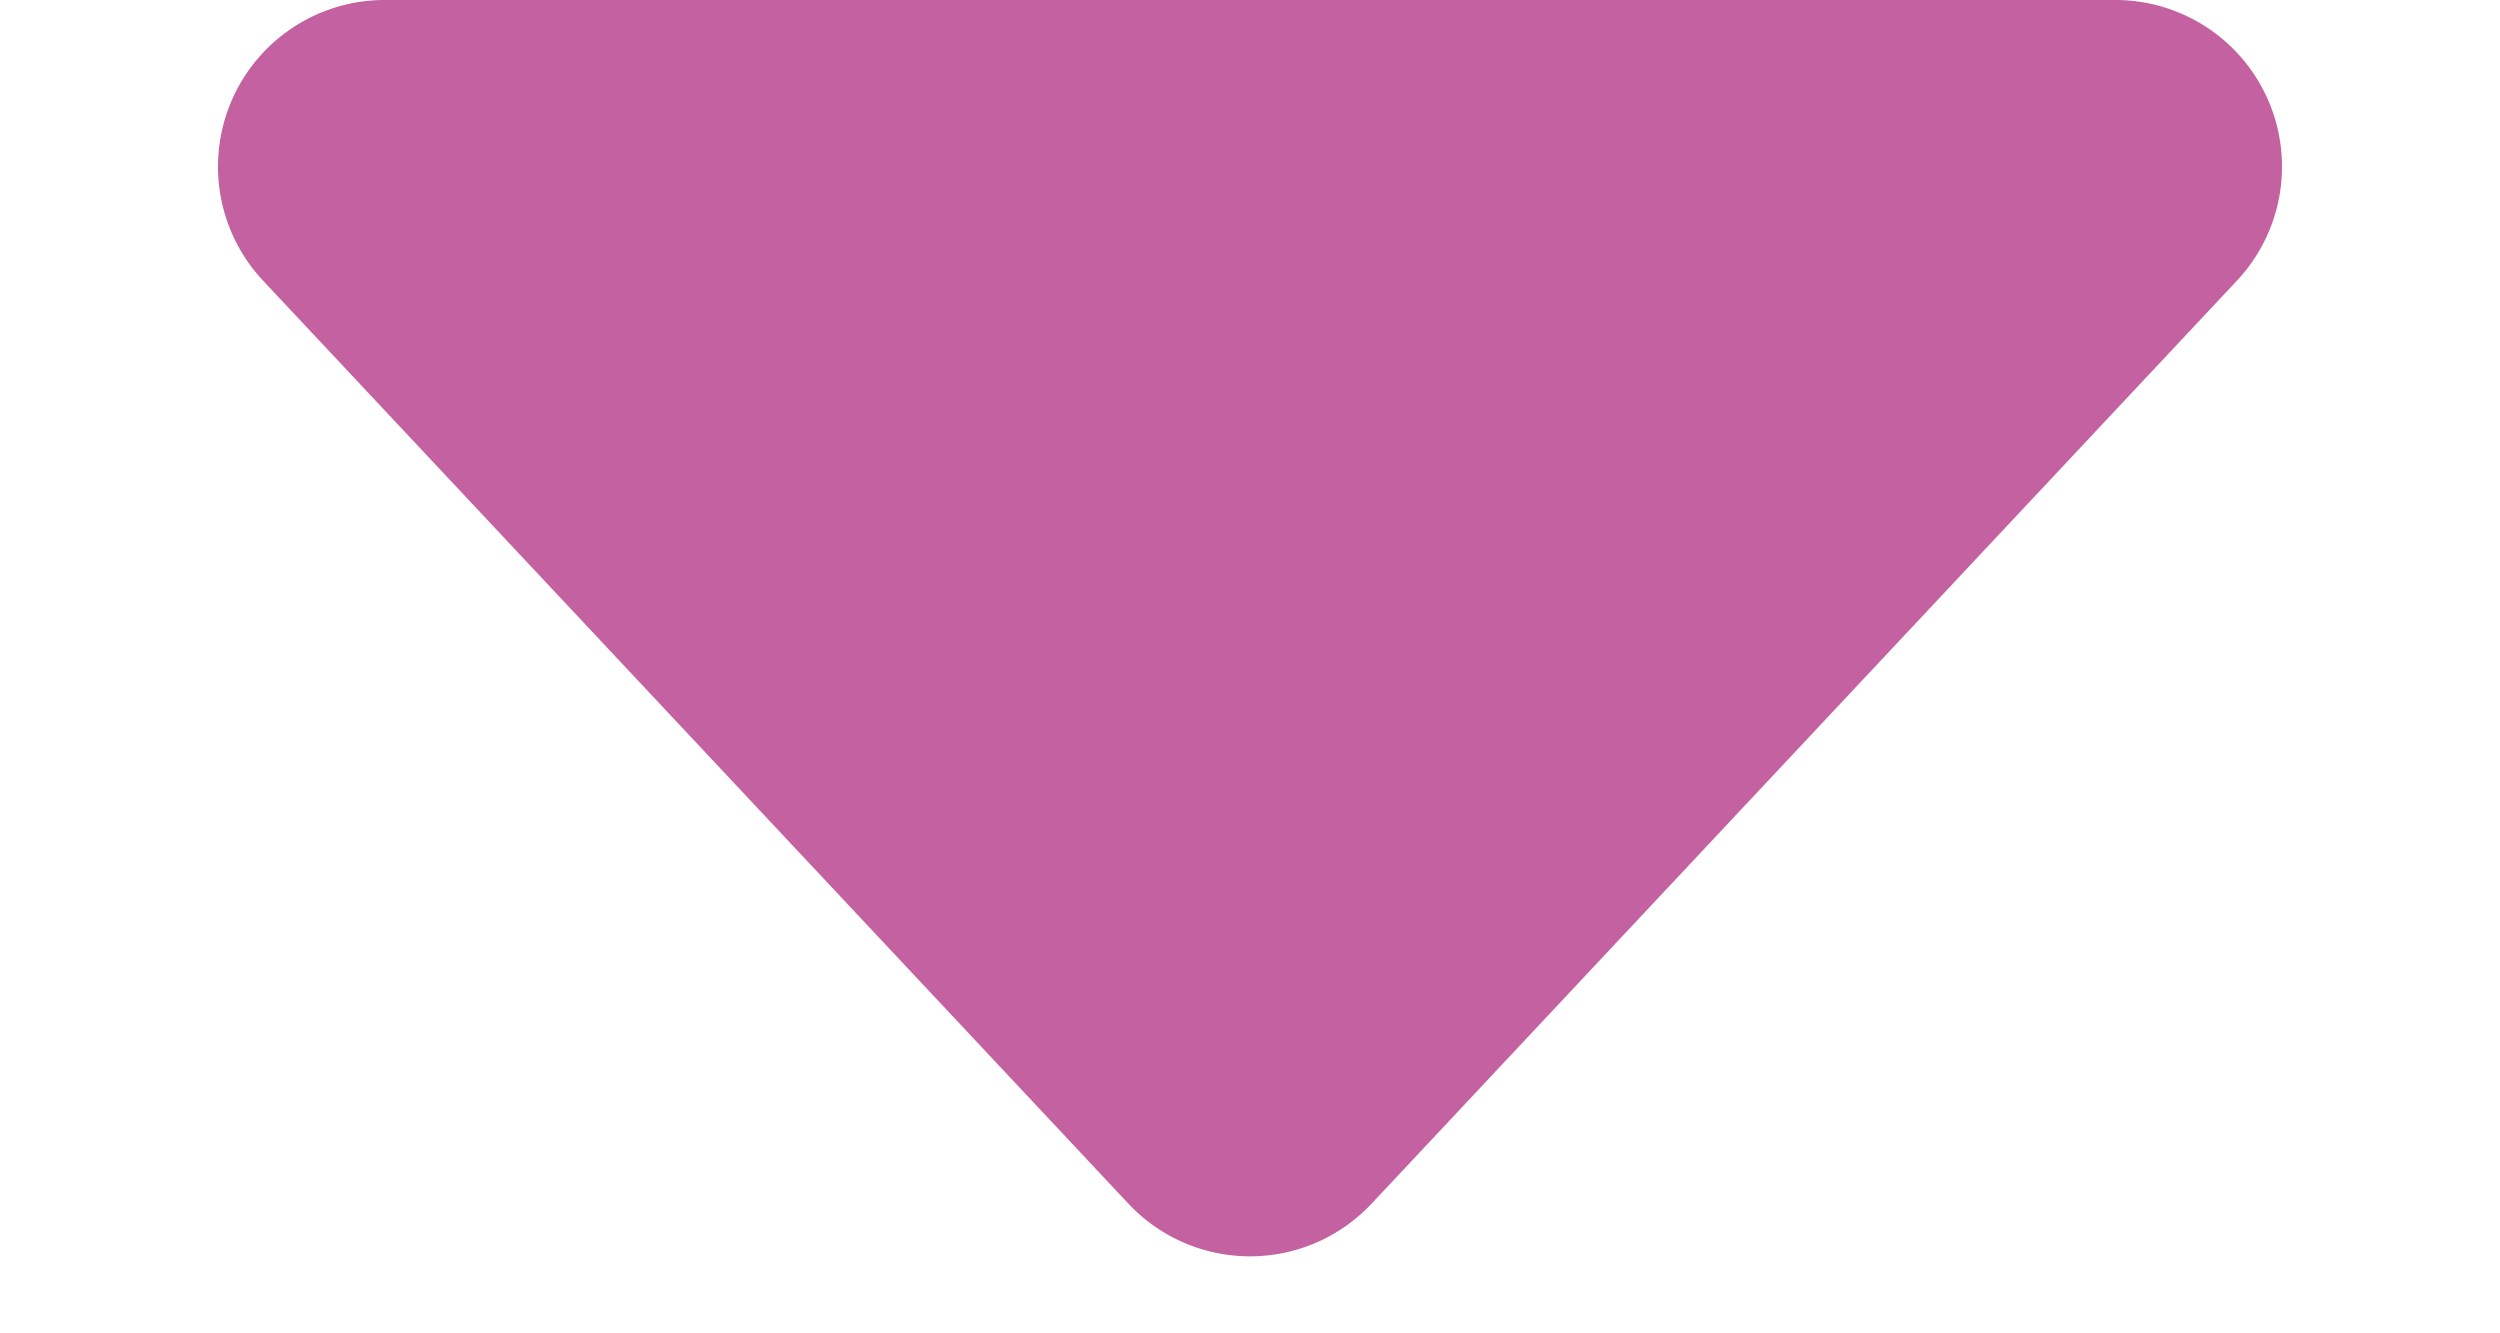 <svg xmlns="http://www.w3.org/2000/svg" width="30" height="16"><path data-name="多角形 10" d="M16.459 14.444a2 2 0 0 1-2.918 0L3.157 3.368A2 2 0 0 1 4.616 0h20.768a2 2 0 0 1 1.459 3.368z" fill="#c461a0"/></svg>